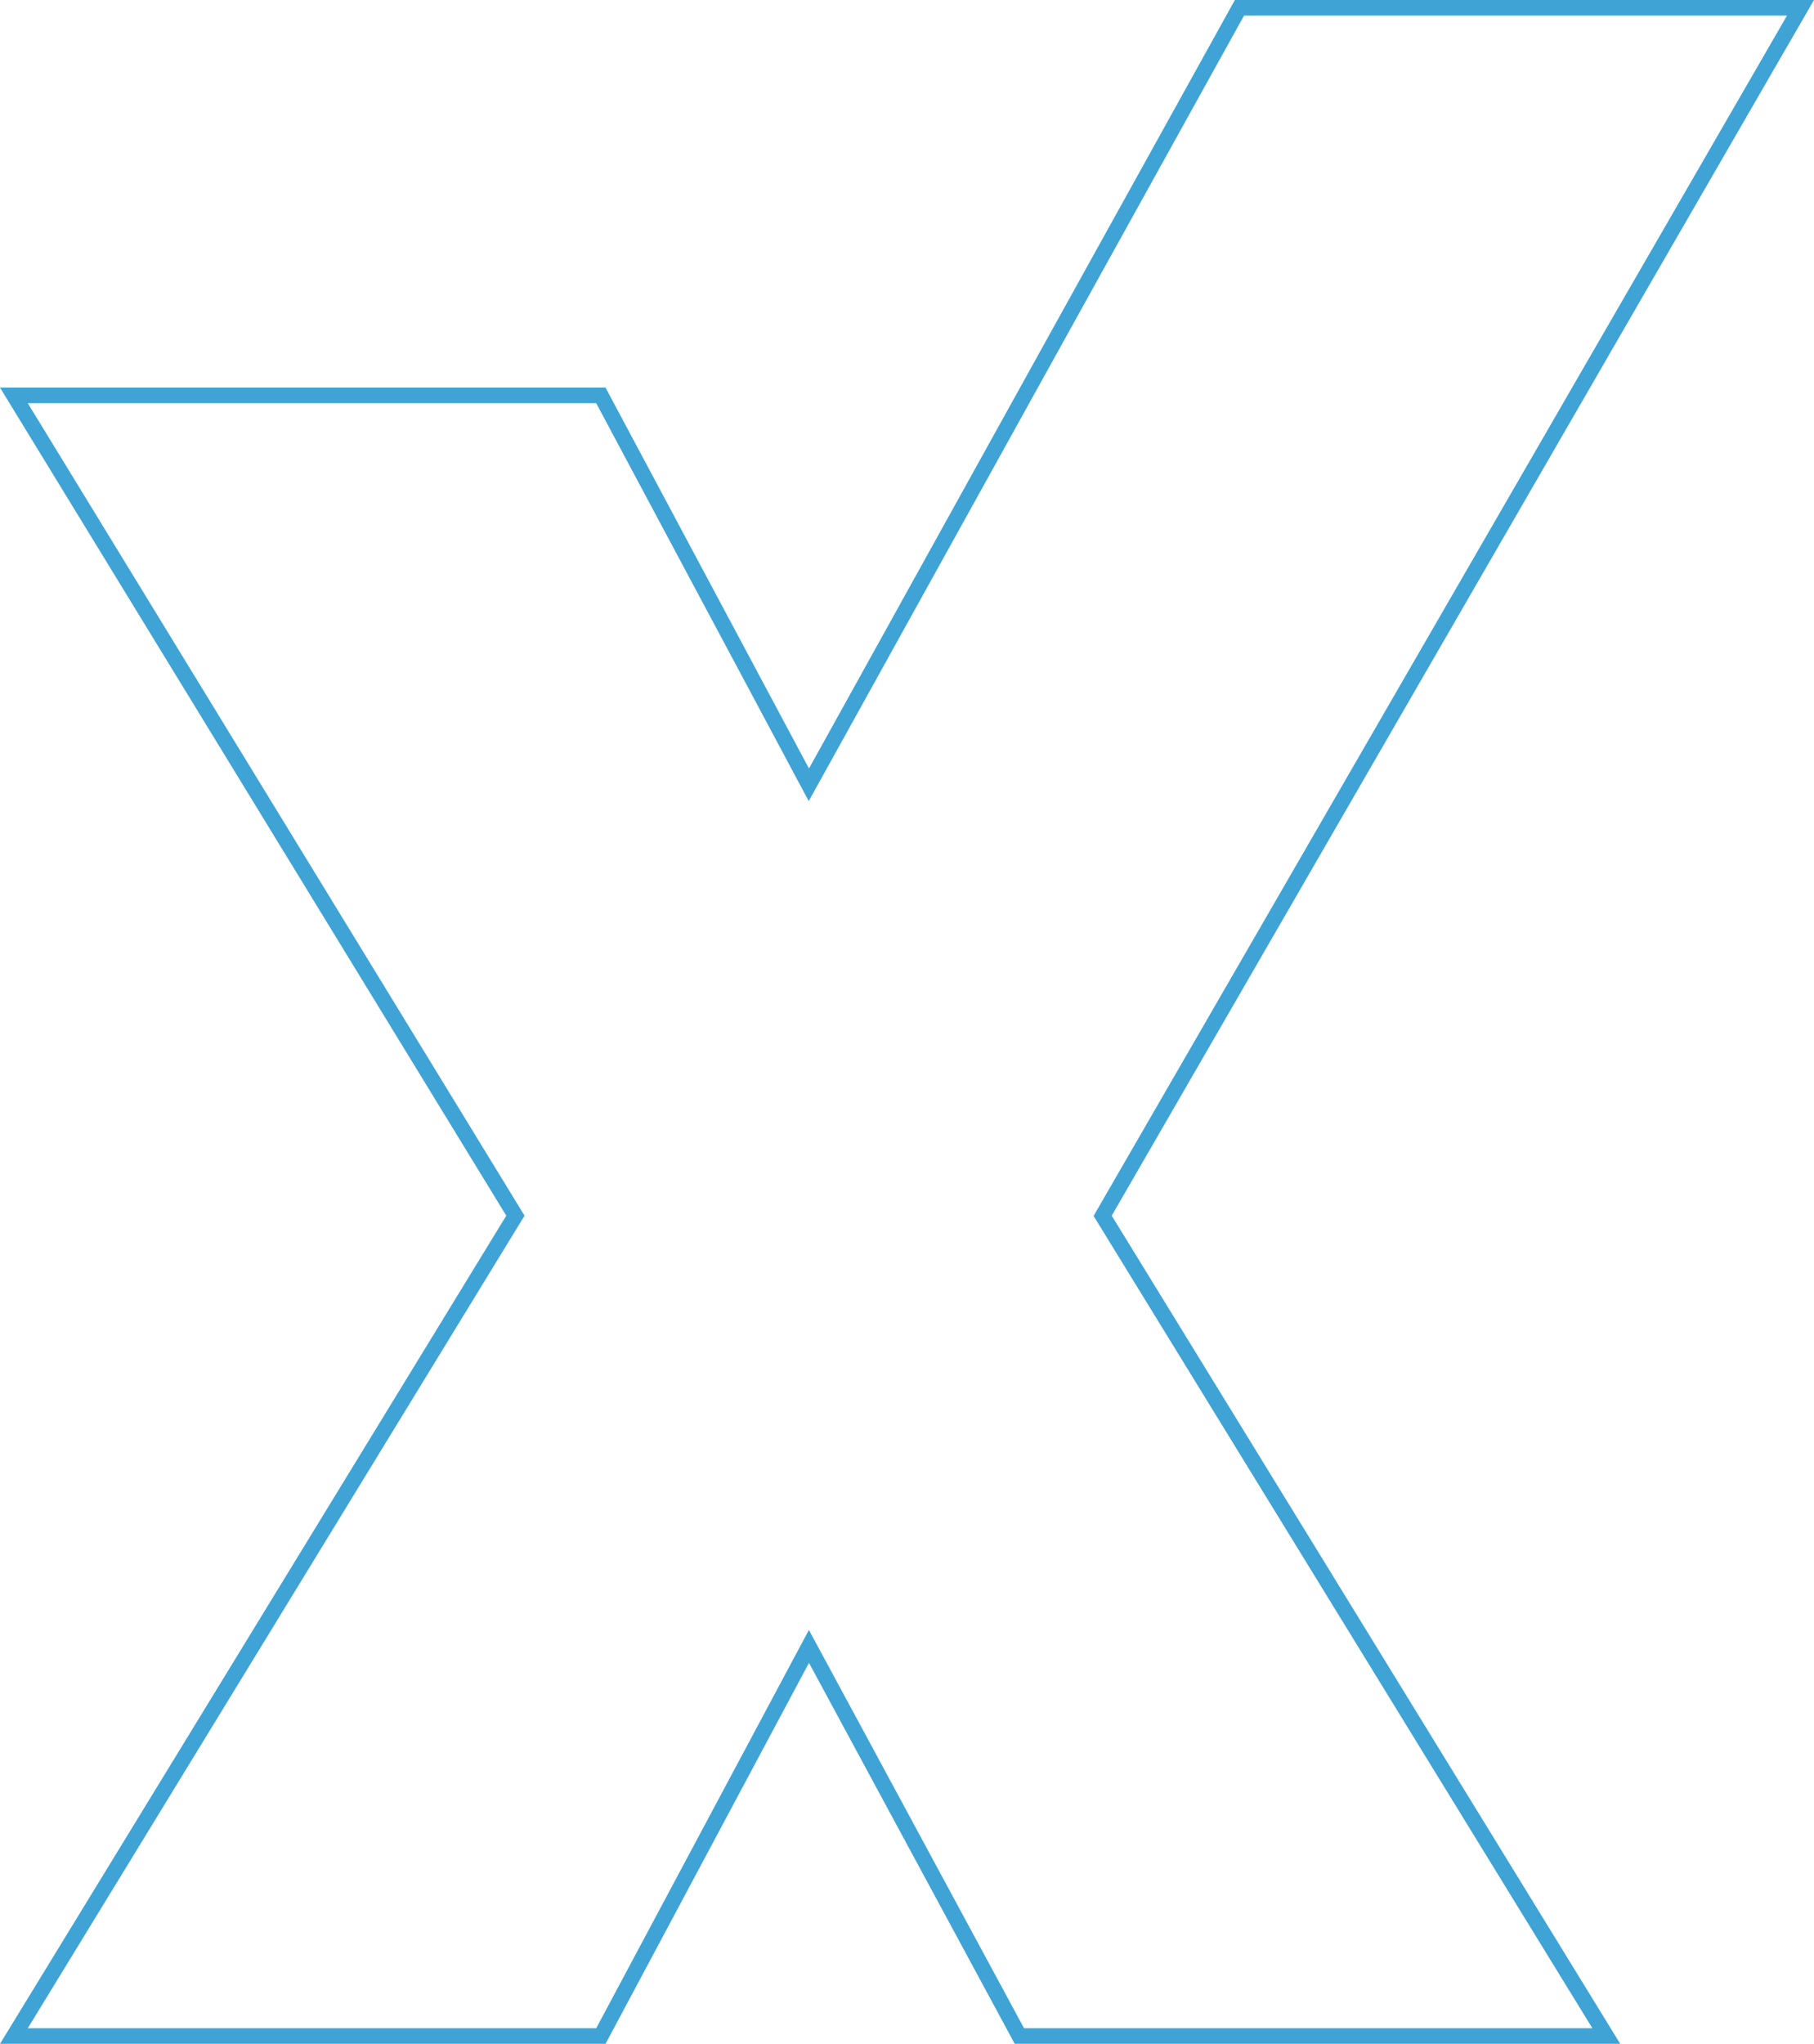 <?xml version="1.0" encoding="UTF-8"?>
<svg id="Ebene_1" xmlns="http://www.w3.org/2000/svg" width="164.335mm" height="185.091mm" version="1.1" viewBox="0 0 465.83 524.667">
  <!-- Generator: Adobe Illustrator 29.8.1, SVG Export Plug-In . SVG Version: 2.1.1 Build 2)  -->
  <path d="M458.899,4l-176.875,306.073-1.193,2.064,1.248,2.031,126.838,206.498h-145.951l-51.703-95.694-3.539-6.55-3.508,6.567-51.115,95.678H7.135l126.288-206.505,1.276-2.087-1.276-2.087L7.135,103.504h145.965l51.115,95.667,3.463,6.482,3.563-6.427L319.469,4h139.43M465.83,0h-148.717l-109.37,197.286-52.245-97.782H0l130.01,212.571L0,524.667h155.499l52.245-97.793,52.836,97.793h155.488l-130.58-212.592L465.83,0h0Z" style="fill: #3fa3d5;"/>
</svg>